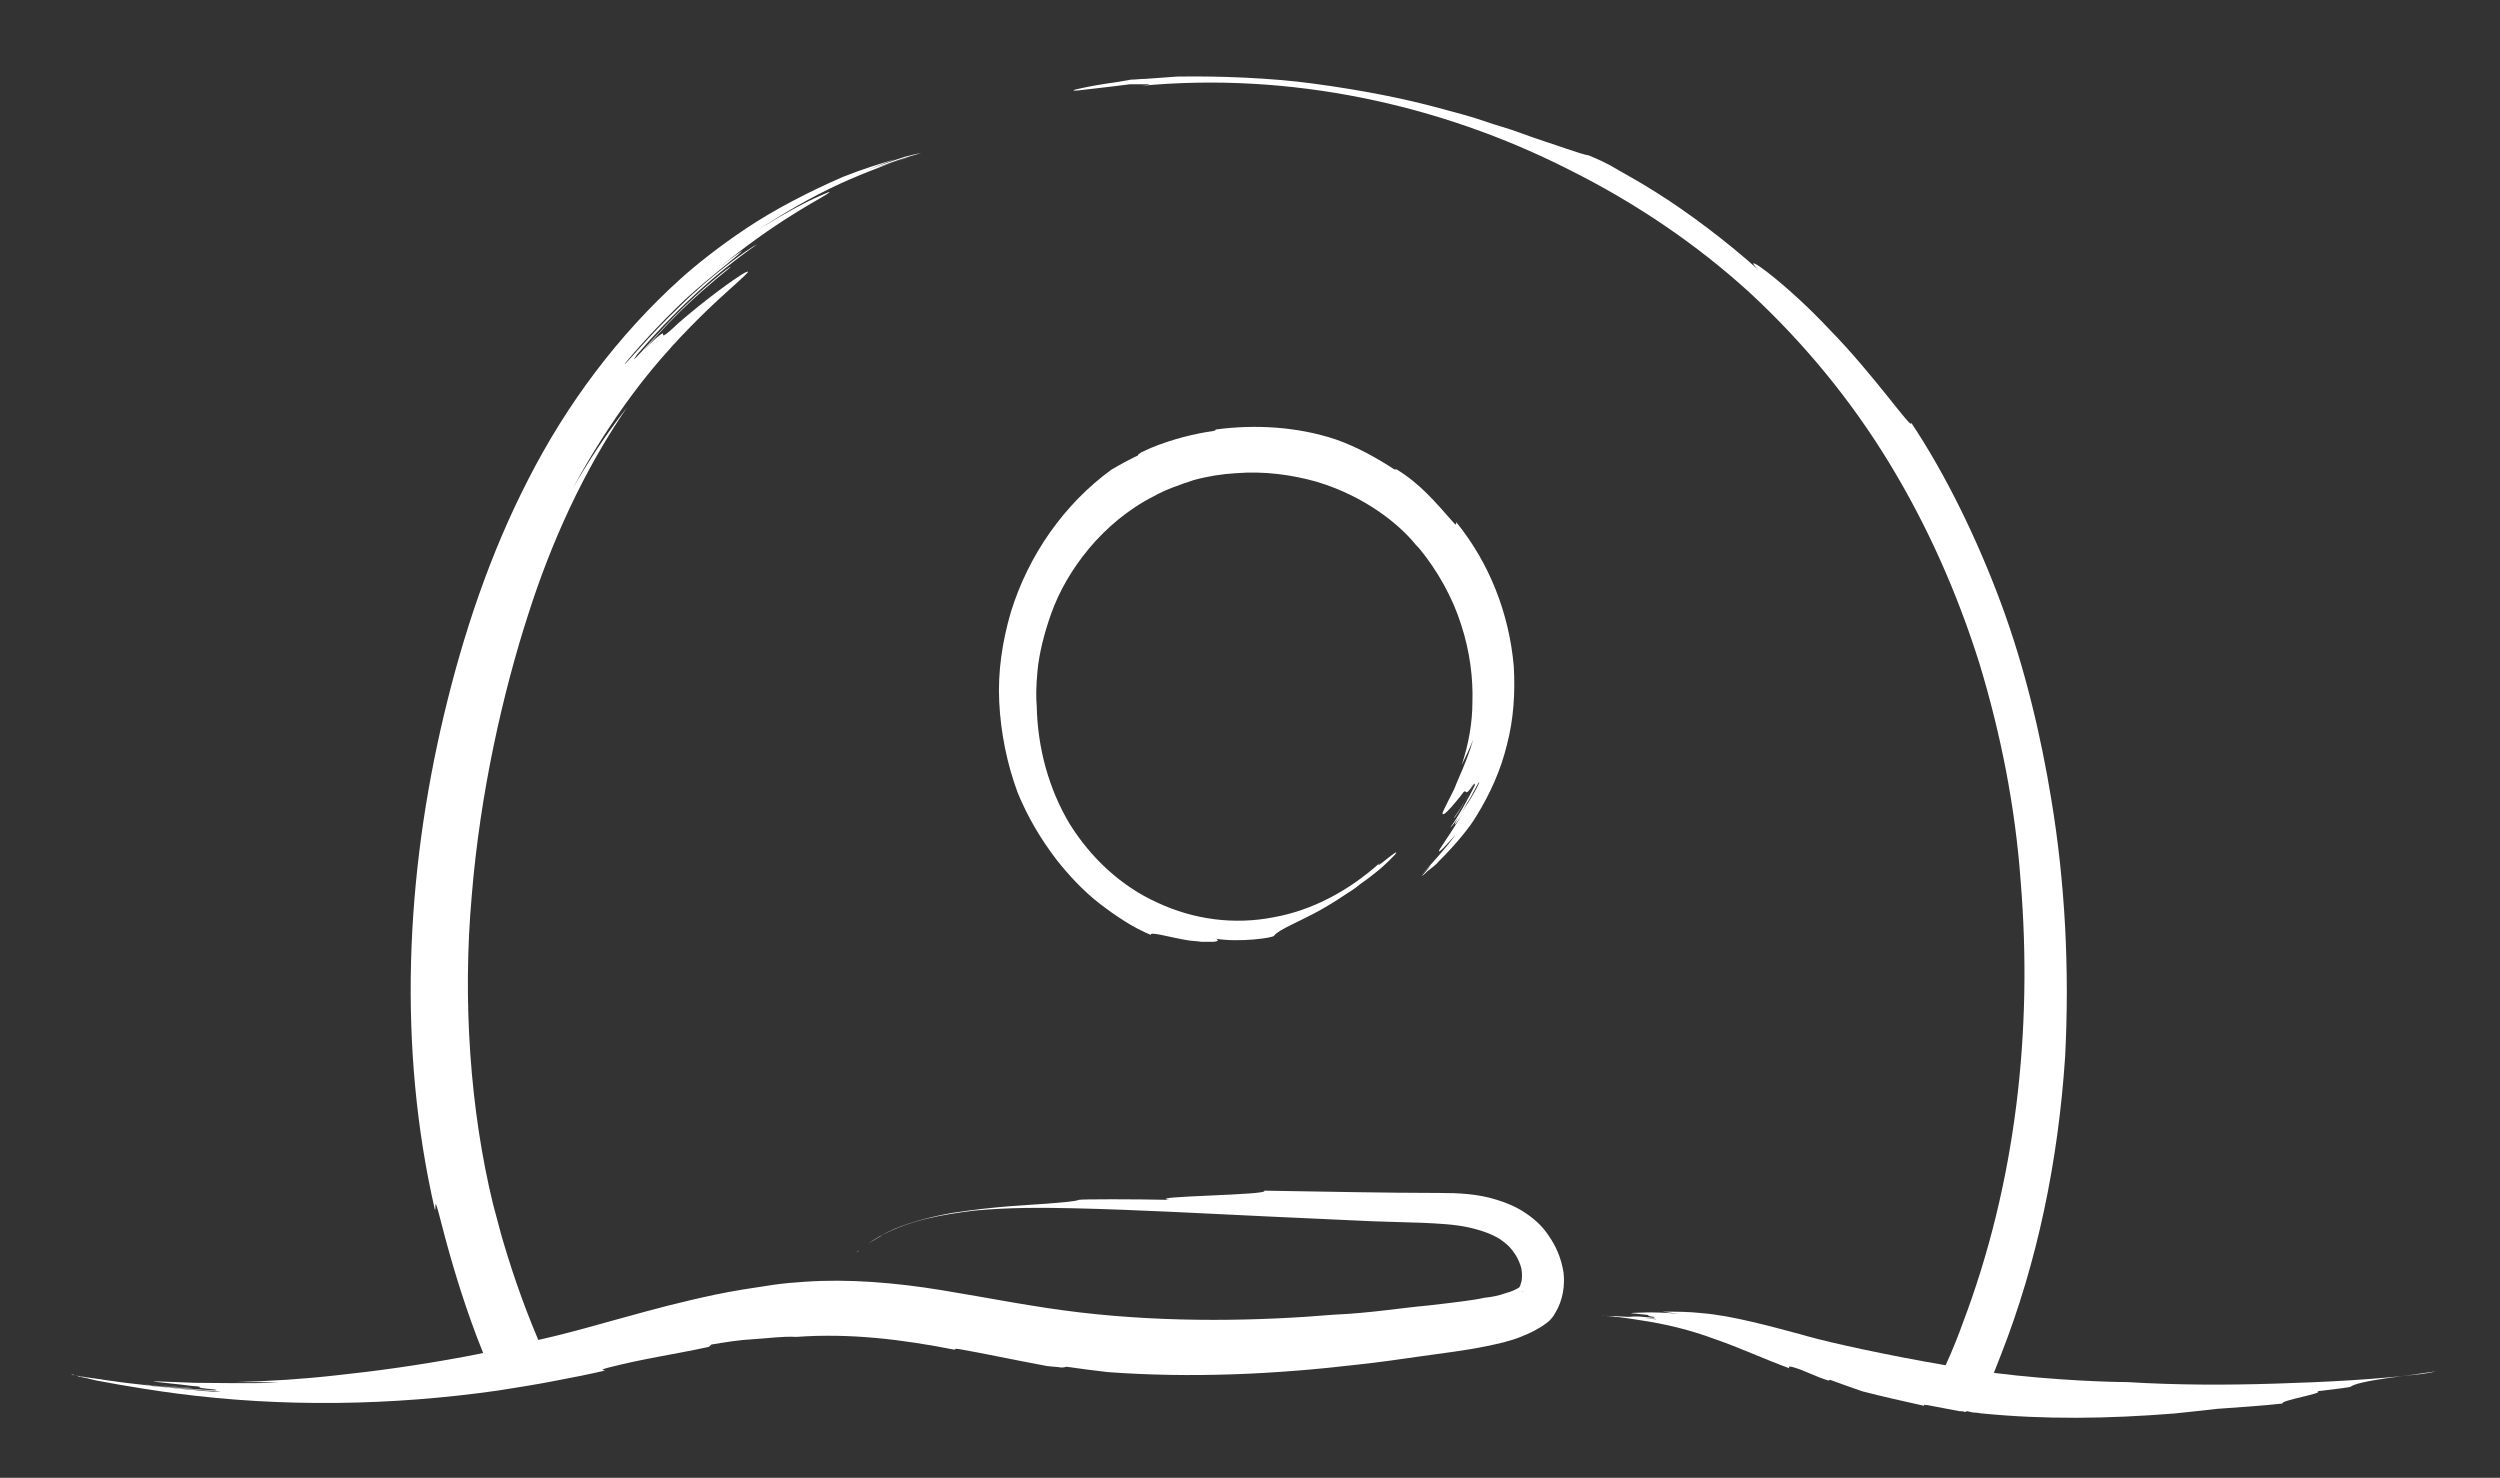 <svg xmlns="http://www.w3.org/2000/svg" xmlns:xlink="http://www.w3.org/1999/xlink" id="Capa_1" x="0px" y="0px" viewBox="0 0 326.5 193" style="enable-background:new 0 0 326.5 193;" xml:space="preserve"><rect x="0" y="0" width="326.5" height="193" fill="#333333" stroke="none"/> <style type="text/css"> .st0{fill:#FFFFFF;} </style> <path class="st0" d="M9.2,179.5L9.2,179.5c0,0-0.1,0-0.1,0C9.1,179.5,9.1,179.5,9.2,179.5z"></path> <path class="st0" d="M9.2,179.5c0.2,0,0.3,0.1,0.5,0.1C9.6,179.5,9.4,179.5,9.2,179.5C9.3,179.5,9.3,179.5,9.2,179.5z"></path> <path class="st0" d="M9.7,179.6c0.1,0,0.2,0,0.4,0.1c0,0,0,0-0.1,0C9.9,179.6,9.8,179.6,9.7,179.6z"></path> <path class="st0" d="M20.7,180.9c0.2,0,2.3,0.3,4.3,0.4c0.1,0,0.2,0,0.3,0C23.9,181.2,22.6,181.1,20.7,180.9z"></path> <path class="st0" d="M112.2,163.3c-0.1,0.1-0.2,0.2-0.3,0.2c-0.1,0.1-0.1,0.1-0.2,0.2C111.8,163.6,112,163.4,112.2,163.3z"></path> <path class="st0" d="M202.2,161.3c-0.8-1.2-1.8-2.1-3-2.9c-1.2-0.8-2.4-1.3-3.7-1.7c-2.5-0.8-5.1-0.9-7.5-0.9 c-7.1,0-16-0.2-22.9-0.3c1,0.6-15.7,0.7-12.4,1.2c-4.6-0.1-11.4-0.1-11.8,0c-0.5,0.2-1.7,0.3-4.2,0.5c-2.5,0.2-6.4,0.3-12.3,1.2 c-2.3,0.4-5.2,1.1-7.6,2.1c-1.4,0.6-2.5,1.3-3.4,1.9c0.7-0.4,1.3-0.8,1.7-1c0,0-0.1,0.1-0.2,0.1c0.1-0.1,0.2-0.1,0.3-0.2 c3.8-2,8-2.7,12.1-3.2c4.3-0.4,8.6-0.4,12.9-0.3c8.7,0.2,17.3,0.7,26,1.1c4.4,0.2,8.7,0.4,13.1,0.6l6.5,0.2c2.1,0.1,4.2,0.2,6,0.6 c1.8,0.4,3.5,1,4.6,1.9c1.1,0.8,2,2.2,2.3,3.5c0.1,0.6,0.1,1.2,0,1.7c-0.1,0.2-0.1,0.4-0.2,0.6c-0.1,0.1-0.1,0.2-0.2,0.2h0 c-0.1,0.1-0.9,0.5-1.7,0.7c-0.8,0.3-1.8,0.5-2.8,0.6c-1.3,0.3-3.8,0.6-7.3,1c-3.4,0.3-7.6,1-12.3,1.2c-9.5,0.8-21.3,1.1-33.2-0.3 c-6-0.7-11.9-1.9-18-2.9c-6.1-1-12.3-1.5-17.9-1.1c-1.4,0.1-2.8,0.2-4.1,0.4c-1.3,0.2-2.6,0.4-3.9,0.6c-2.5,0.4-4.8,0.9-6.9,1.4 c-4.3,1-7.7,2-10.3,2.7l-1.8,0.5c-2.5,0.7-5.1,1.4-7.8,2c-2.2-5.2-3.7-9.8-4.8-13.6c-0.4-1.4-0.7-2.7-1.1-4.1 c-3-12.3-4-26.6-2.8-40.2c1.1-13.6,4.1-26.7,7.4-36.9c3-9.4,7.2-18.7,12.9-27c-2.9,3.7-5.2,7.3-7.1,10.6c2.4-4.5,5.2-8.8,7.8-12.3 c2.6-3.5,5-6.1,6.3-7.5c3.8-4,6.3-6.1,7.6-7.3c1.3-1.2,1.5-1.4,0.8-1.1c-1.3,0.7-5.5,3.8-8.7,6.6c-2.2,2.1-2,1.6-2,1.4 c0-0.1-0.1-0.1-0.6,0.3c-0.5,0.4-1.5,1.3-3.1,3.2c4.6-5.3,7.1-7.8,12.5-12.2c0.2-0.4-4,3-7.4,6.5c-3.4,3.5-6.2,6.9-4.8,4.9 c4.4-5.1,9.9-10.4,15.7-14.4c-1.1,0.5-6.1,4.1-10.1,8.1c-4.1,3.9-7.4,8-7.2,7.5c1.2-1.5,4.5-5.2,7.9-8.4c3.4-3.1,6.9-5.7,7.4-6.3 c0.1-0.1-1.3,0.8-3,2.2c-1.5,1.2-3.2,2.7-4.4,3.9c7.7-7.3,14.8-11.4,17.6-13c1.4-0.8,1.7-1.1,0.4-0.5c-1.2,0.5-4,1.8-8.3,4.5 c2.9-1.9,6.6-4.1,10.5-5.9c3.3-1.5,6.8-2.8,10-3.8c-0.5,0.2-1,0.3-1.6,0.5c-1.1,0.4-2.3,0.8-3.5,1.2c-1.5,0.5-2.9,1.1-4.1,1.7 c3.2-1.4,6.4-2.7,9.8-3.6c-0.7,0.1-1.4,0.3-2.2,0.5c-2.1,0.7-4.2,1.4-6.3,2.3c1.7-0.7,3.4-1.4,5.1-2c-2,0.6-4.3,1.3-6.8,2.3 c-4.6,2-9,4.3-12.6,6.7c-3.6,2.4-6.6,4.8-8.6,6.6c-8.2,7.4-14.9,16.4-19.9,26.2c-5,9.7-8.5,20.2-11,30.7c-5,21-6.1,43.4-1.2,64.7 c0.2,0-0.2-2.3,0.7,1.2c1.4,5.5,2.9,10.4,4.7,15.2c0.3,0.8,0.6,1.5,0.9,2.3c-0.8,0.2-1.6,0.3-2.5,0.5c-5.9,1.1-11.7,1.9-16.5,2.4 c-4.4,0.5-8.9,0.8-13.4,0.9c2.1,0,4,0,5.7,0.1c-4.5,0.1-9.1,0-10.9,0c-9.7-0.4-4.2-0.1-0.5,0.4c2.7,0.2-1,0.1,3.3,0.5 c-0.7,0-1.3-0.1-1.8-0.1c1.4,0.1,2.3,0.1,1.5,0.2c-2.9-0.2-6.2-0.4-9.3-0.8c0.5,0.1,3.2,0.4,5.6,0.6c2.2,0.2,4.3,0.3,4.5,0.4 c-0.8,0-3-0.2-5-0.4c-2-0.2-3.9-0.4-4.2-0.4c0,0,0.1,0,0.3,0c-2.6-0.3-4.6-0.5-5.5-0.7c-0.2,0-0.4-0.1-0.5-0.1 c0.4,0.1,1.5,0.3,3.6,0.6c-1.2-0.2-2.6-0.4-4-0.6c-0.4-0.1-0.8-0.1-1.3-0.2c-0.3,0-0.5-0.1-0.8-0.1c-0.2,0-0.4-0.1-0.6-0.1 c0,0-0.1,0-0.1,0c-0.1,0-0.3,0-0.4-0.1c-0.1,0-0.2,0-0.3,0c0.1,0,0.2,0,0.3,0.1c0.7,0.1,1.5,0.3,2.3,0.5c4.2,0.8,8.2,1.4,10.5,1.7 c13.8,1.8,28,1.6,42-0.4c2.5-0.4,5.1-0.8,7.6-1.3c2.1-0.4,4.2-0.8,6.3-1.3c0-0.1-1,0,0.5-0.4c4.7-1.2,8.5-1.7,13.1-2.7l0.3-0.3 c1.8-0.3,3.6-0.6,5.5-0.7c1.8-0.1,3.7-0.4,5.6-0.3c7-0.5,13.7,0.3,20.8,1.7c-0.2-0.1-0.2-0.2,0.5-0.1c2.9,0.5,7.1,1.4,11.4,2.2 c0.7,0.1,1.3,0.1,1.9,0.2c0.5,0,0.6-0.1,0.7-0.1c2,0.3,3.7,0.5,5.4,0.7c10.9,0.8,21.8,0.3,32.8-1c2.8-0.3,5.5-0.7,8.3-1.1 c2.8-0.4,5.5-0.7,8.4-1.3c1.4-0.3,2.9-0.6,4.4-1.2c0.7-0.3,1.5-0.6,2.3-1.1c0.4-0.2,0.8-0.5,1.2-0.8c0.4-0.3,0.8-0.8,1-1.2 c1-1.6,1.3-3.6,1.1-5.3C203.9,164.3,203.2,162.7,202.2,161.3z M198.8,168.7c0,0-0.1-0.1-0.1-0.1l0.3,0.2L198.8,168.7z"></path> <path class="st0" d="M209.8,171.9c-0.1,0-0.2,0-0.3,0c0.1,0,0.1,0,0.2,0c0.2,0,0.4,0,0.6,0L209.8,171.9L209.8,171.9z"></path> <path class="st0" d="M215.6,172.1c-0.8-0.1-1.3-0.1-2.1-0.2C214,172,215,172,215.6,172.1z"></path> <path class="st0" d="M316.6,179.4c-6.6,0.8-13,1.1-19.4,1.3c-6.4,0.2-12.9,0.2-19.4-0.2c-2,0-9.4-0.2-17.4-1.2 c0.3-0.8,0.6-1.5,0.9-2.3c4.8-12.2,7.5-25.4,8.4-38.9c0.3-5.7,0.3-11.4,0-17.1c-0.3-5.6-0.9-11.2-1.8-16.6c-1.3-8-3.4-17.1-6.6-25.7 c-3.2-8.6-7.3-16.9-11.7-23.5c0.3,1.3-4.8-6.2-10.7-12.2c-5.7-6.1-11.9-10.5-9.3-7.8c-3.9-3.5-9-7.4-13.5-10.2 c-2.2-1.4-4.3-2.5-5.8-3.4c-1.5-0.8-2.6-1.2-2.8-1.3c-0.6-0.1-1.5-0.4-3-0.9c-1.4-0.5-3.4-1.1-6.1-2.1c-1.3-0.5-2.9-0.9-4.6-1.5 c-1.7-0.6-3.7-1.1-5.9-1.7c-4.4-1.2-9.8-2.3-16.5-3.2c-5.2-0.7-11.9-1-17.7-0.9c-1.4,0.1-2.8,0.2-4.1,0.3c-0.7,0-1.3,0.1-1.9,0.1 c-0.6,0.1-1.2,0.2-1.7,0.3c-2.2,0.3-3.8,0.6-4.7,0.8c-1.5,0.3-1.3,0.4-0.4,0.3c0.9-0.1,2.6-0.3,4.3-0.5c0.8-0.1,1.7-0.2,2.4-0.3 c0.8,0,1.4,0,1.9,0c0.9,0,1,0-0.4,0.2c19.2-1.8,38.8,2.3,55.9,11c8.6,4.3,16.6,9.7,23.6,16.1c7,6.5,13.1,13.9,18.1,22.1 c5,8.2,8.9,17,11.8,26.2c2.8,9.2,4.7,18.8,5.4,28.5c1.6,19.4-0.6,39.4-7.6,57.8c-0.5,1.4-1.2,3.2-2.2,5.4 c-7.6-1.3-14.9-2.9-18.1-3.8l-0.7-0.2c-4.1-1.1-9.2-2.5-13-2.8c-1.7-0.2-3.5-0.2-5.2-0.2c0.8,0.1,1.5,0.2,2.2,0.3 c-1.8-0.2-3.5-0.2-4.2-0.2c-3.7,0.1-1.6,0.1-0.2,0.3c1,0.1-0.4,0.1,1.2,0.3c-0.1,0-0.2,0-0.3,0c0.3,0,0.4,0,0.2,0.1 c-1.1-0.1-2.3-0.2-3.5-0.2c0.2,0,0.7,0.1,1.4,0.1c-0.5,0-0.9,0-1,0c0,0,0.8,0.1,1.4,0.1c-2.8-0.2-4.6-0.3-3.1-0.1 c-0.4,0-0.7,0-1.1-0.1c0.1,0,0.2,0,0.2,0l-1.2-0.1c0.4,0,0.8,0.1,1.1,0.1c1.6,0.1,3.1,0.4,3.9,0.5c3.4,0.5,6.7,1.3,9.9,2.5 c3.2,1.1,6.4,2.6,9.7,3.8c0-0.1-0.3-0.3,0.3-0.2c1.8,0.5,3.1,1.3,4.8,1.8l0.2-0.1c1.3,0.5,2.8,1,4.2,1.5c2.7,0.7,5.4,1.3,8.1,1.9 c0-0.1-0.1-0.2,0.2-0.1c0,0,0.1,0,0.2,0c1.1,0.2,2.6,0.5,4.2,0.8c0.2,0,0.5,0,0.7,0.1c0.2,0,0.2-0.1,0.3-0.1 c0.4,0.1,0.8,0.2,1.2,0.2c0.3,0,0.5,0.1,0.8,0.1c8.1,0.8,16.3,0.7,25.1,0c1.9-0.2,3.8-0.4,5.5-0.6c2.6-0.2,6-0.4,8.6-0.7 c-0.4-0.4,5.8-1.4,4.5-1.6c1.7-0.2,4.3-0.5,4.4-0.6c0.4-0.3,1.6-0.7,6.1-1.3c1.7-0.2,4.2-0.6,5-0.7 C317.4,179.3,316.4,179.4,316.6,179.4z M214.7,172.1c0.8,0.1,1.6,0.1,1.6,0.2C216,172.3,215.4,172.2,214.7,172.1z"></path> <path class="st0" d="M132.9,103.5c1.3,3.2,3.1,6.2,5.1,8.8c1.5,1.9,3.4,4,5.6,5.7c2.2,1.7,4.5,3.2,6.7,4.1c-0.2-0.5,2.4,0.3,4.8,0.7 c0.6,0.1,1.2,0.1,1.8,0.2c0.5,0,1,0,1.4,0c0.7,0,1-0.2,0.5-0.4c3,0.5,7.5-0.1,7.6-0.4c0.3-0.4,1-0.8,2.4-1.5 c1.4-0.7,3.7-1.7,6.8-3.8c0.6-0.4,1.3-0.8,2-1.4c0.7-0.5,1.4-1,2-1.5c1.3-1,2.3-2.1,2.6-2.4c1-1.3-3.1,2.4-2,1.1 c-4,3.6-8.8,6.2-13.9,7.1c-5.1,1-10.4,0.3-15.1-1.9c-4.7-2.1-8.7-5.8-11.5-10.3c-2.7-4.5-4.2-9.9-4.3-15.4c-0.1-1-0.1-2.5,0.1-4.6 c0.2-2.1,0.8-4.7,1.8-7.5c2-5.6,6.7-11.9,13.4-15.3c1.6-0.9,3.4-1.5,5.2-2.1c1.8-0.5,3.7-0.8,5.5-0.9c3.7-0.3,7.3,0.2,10.5,1.1 c6.4,1.9,10.8,5.6,12.8,8c0.2,0.3,0.5,0.5,0.8,0.9c2.2,2.7,4.2,6.2,5.3,9.7c1.2,3.6,1.6,7.2,1.5,10.2c0,2.7-0.5,5.5-1.4,8.2 c0.6-1.2,1.1-2.3,1.5-3.3c-0.8,2.8-2.1,5.4-2.5,6.5c-1.4,2.8-1.8,3.4-1.3,3.2c0.4-0.2,1.4-1.4,2.2-2.4c1-1.5,0.2,0.8,1.7-1.6 c-0.9,1.9-1.4,2.8-2.6,4.5c0,0.2,0.9-1.2,1.6-2.5c0.7-1.3,1.2-2.5,1.1-1.7c-0.9,1.8-2,3.8-3.2,5.5c0.3-0.2,1.4-1.7,2.2-3.2 c0.9-1.4,1.5-2.9,1.6-2.7c-0.2,0.5-0.9,1.8-1.7,3c-0.8,1.2-1.5,2.2-1.5,2.5c0,0.1,1.2-1.6,1.7-2.6c-1.6,2.8-3.1,4.9-3.6,5.7 c-0.5,0.8,0,0.5,2-1.8c-1.2,1.7-3.2,3.9-4.7,5.5c0.4-0.4,0.9-1,1.5-1.5c-0.4,0.5-0.8,0.9-1.2,1.4c0.2-0.1,0.4-0.3,0.5-0.4 c0.7-0.7,1.3-1.3,1.9-2.1c-0.5,0.6-1.1,1.3-1.7,1.9c0.5-0.4,1.1-0.8,1.6-1.4c2.1-2.1,4-4.4,4.8-5.8c1.8-2.9,3.2-6,4-9.3 c0.9-3.4,1.1-6.9,0.9-10.3c-0.6-6.9-3.2-13.5-7.5-18.8c-0.1,0.1,0.2,0.7-0.5-0.1c-2.3-2.6-4.2-4.9-7.3-6.8l-0.3,0 c-2.3-1.5-4.8-2.9-7.6-3.9c-5.1-1.7-10.6-2-15.8-1.3c0.1,0,0.2,0.1-0.3,0.2c-2.2,0.3-5.2,1-8.1,2.2c-0.4,0.2-0.9,0.4-1.3,0.6 c-0.3,0.2-0.4,0.3-0.4,0.4c-0.7,0.3-1.2,0.6-1.8,0.9c-0.5,0.3-1.1,0.6-1.6,0.9C139,65.8,134.3,72.5,132,80 c-1.1,3.8-1.7,7.7-1.5,11.7C130.7,95.7,131.5,99.7,132.9,103.5L132.9,103.5z"></path> </svg>